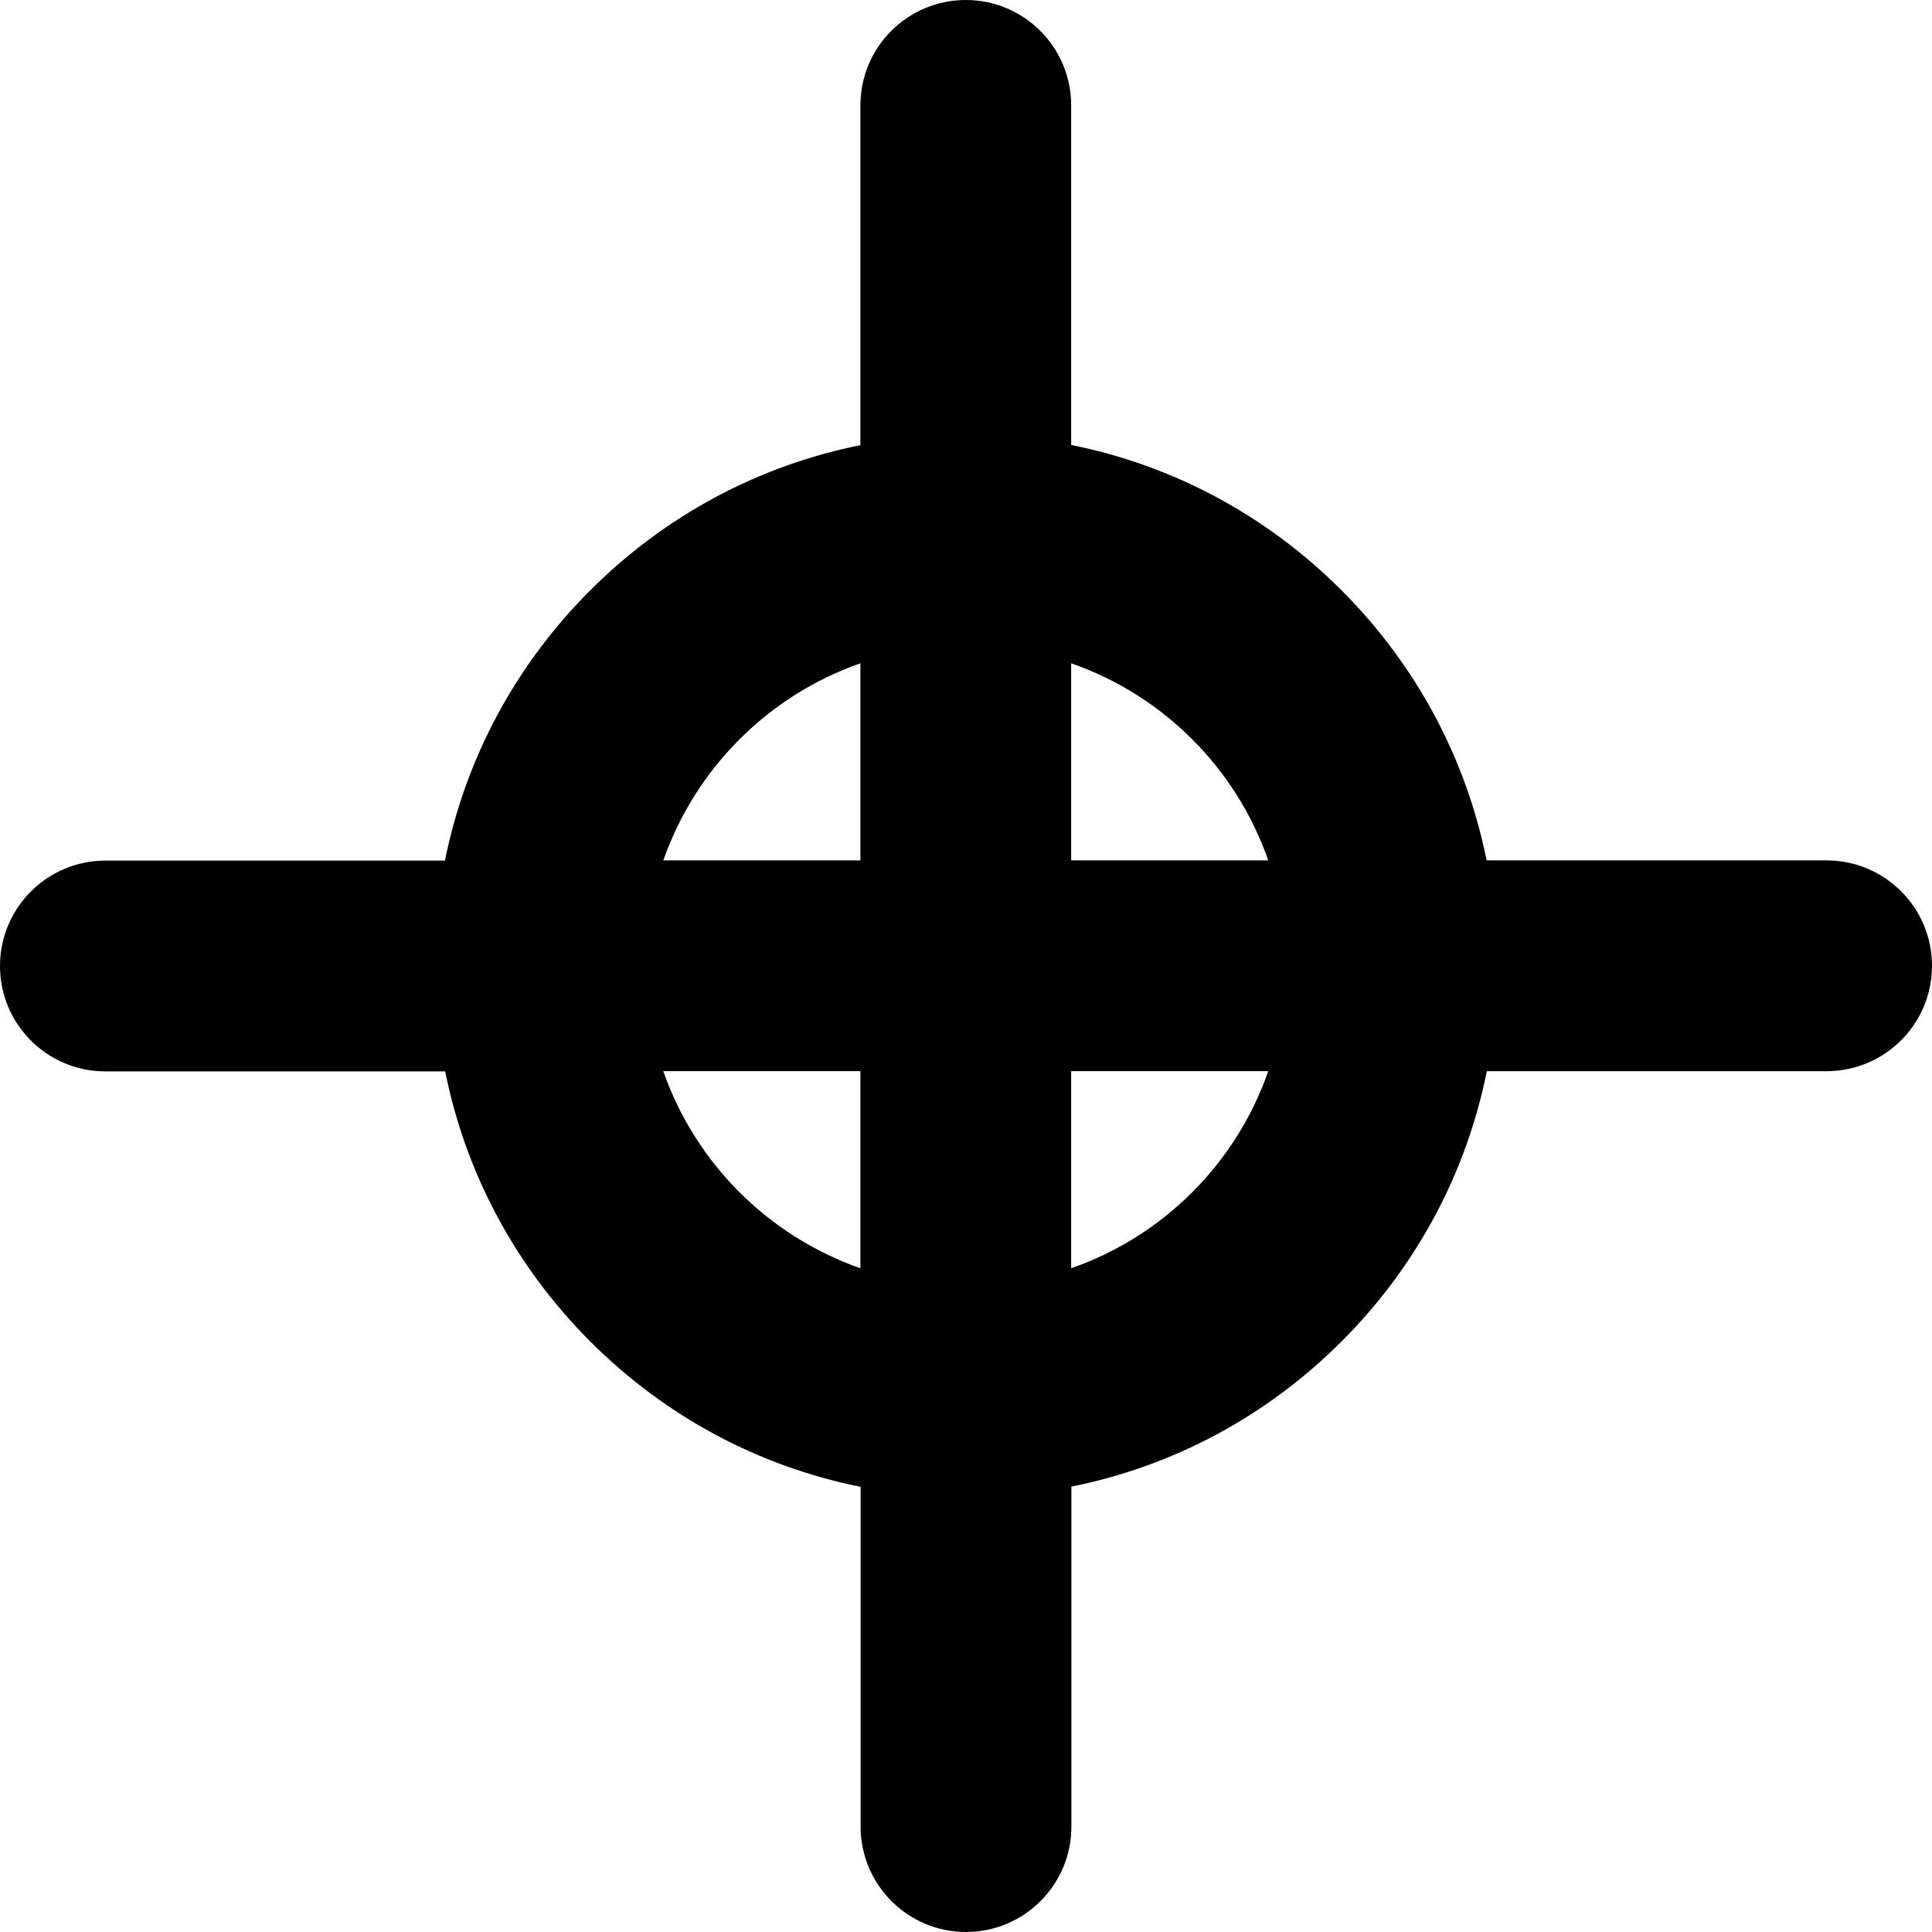<?xml version="1.0" encoding="iso-8859-1"?>
<!-- Uploaded to: SVG Repo, www.svgrepo.com, Generator: SVG Repo Mixer Tools -->
<!DOCTYPE svg PUBLIC "-//W3C//DTD SVG 1.1//EN" "http://www.w3.org/Graphics/SVG/1.1/DTD/svg11.dtd">
<svg fill="#000000" version="1.1" id="Capa_1" xmlns="http://www.w3.org/2000/svg" xmlns:xlink="http://www.w3.org/1999/xlink" 
	 width="800px" height="800px" viewBox="0 0 916.601 916.601"
	 xml:space="preserve">
<g>
	<path d="M458.2,0c-27.6,0-50,22.4-50,50v161.2c-48.3,9.7-92.6,33.3-128.2,68.9c-35.6,35.6-59.2,79.9-68.9,128.2H50
		c-27.6,0-50,22.4-50,50c0,27.601,22.4,50,50,50h161.2c9.7,48.301,33.3,92.601,68.9,128.2C315.7,672.101,360,695.7,408.3,705.4
		v161.2c0,27.6,22.4,50,50,50c27.601,0,50-22.4,50-50V705.3c48.301-9.699,92.601-33.3,128.2-68.899
		c35.601-35.601,59.2-79.9,68.9-128.2h161.2c27.6,0,50-22.4,50-50s-22.4-50-50-50H705.3C695.601,359.9,672,315.6,636.4,280
		c-35.601-35.6-79.9-59.2-128.2-68.9V50C508.2,22.4,485.8,0,458.2,0z M408.2,601.7c-43.7-15.3-78.3-49.9-93.5-93.5h93.5V601.7z
		 M408.2,408.2h-93.5c15.3-43.7,49.9-78.3,93.5-93.5V408.2z M508.2,601.7v-93.5h93.5C586.5,551.9,551.9,586.5,508.2,601.7z
		 M601.7,408.2h-93.5v-93.5C551.9,329.9,586.5,364.5,601.7,408.2z"/>
</g>
</svg>